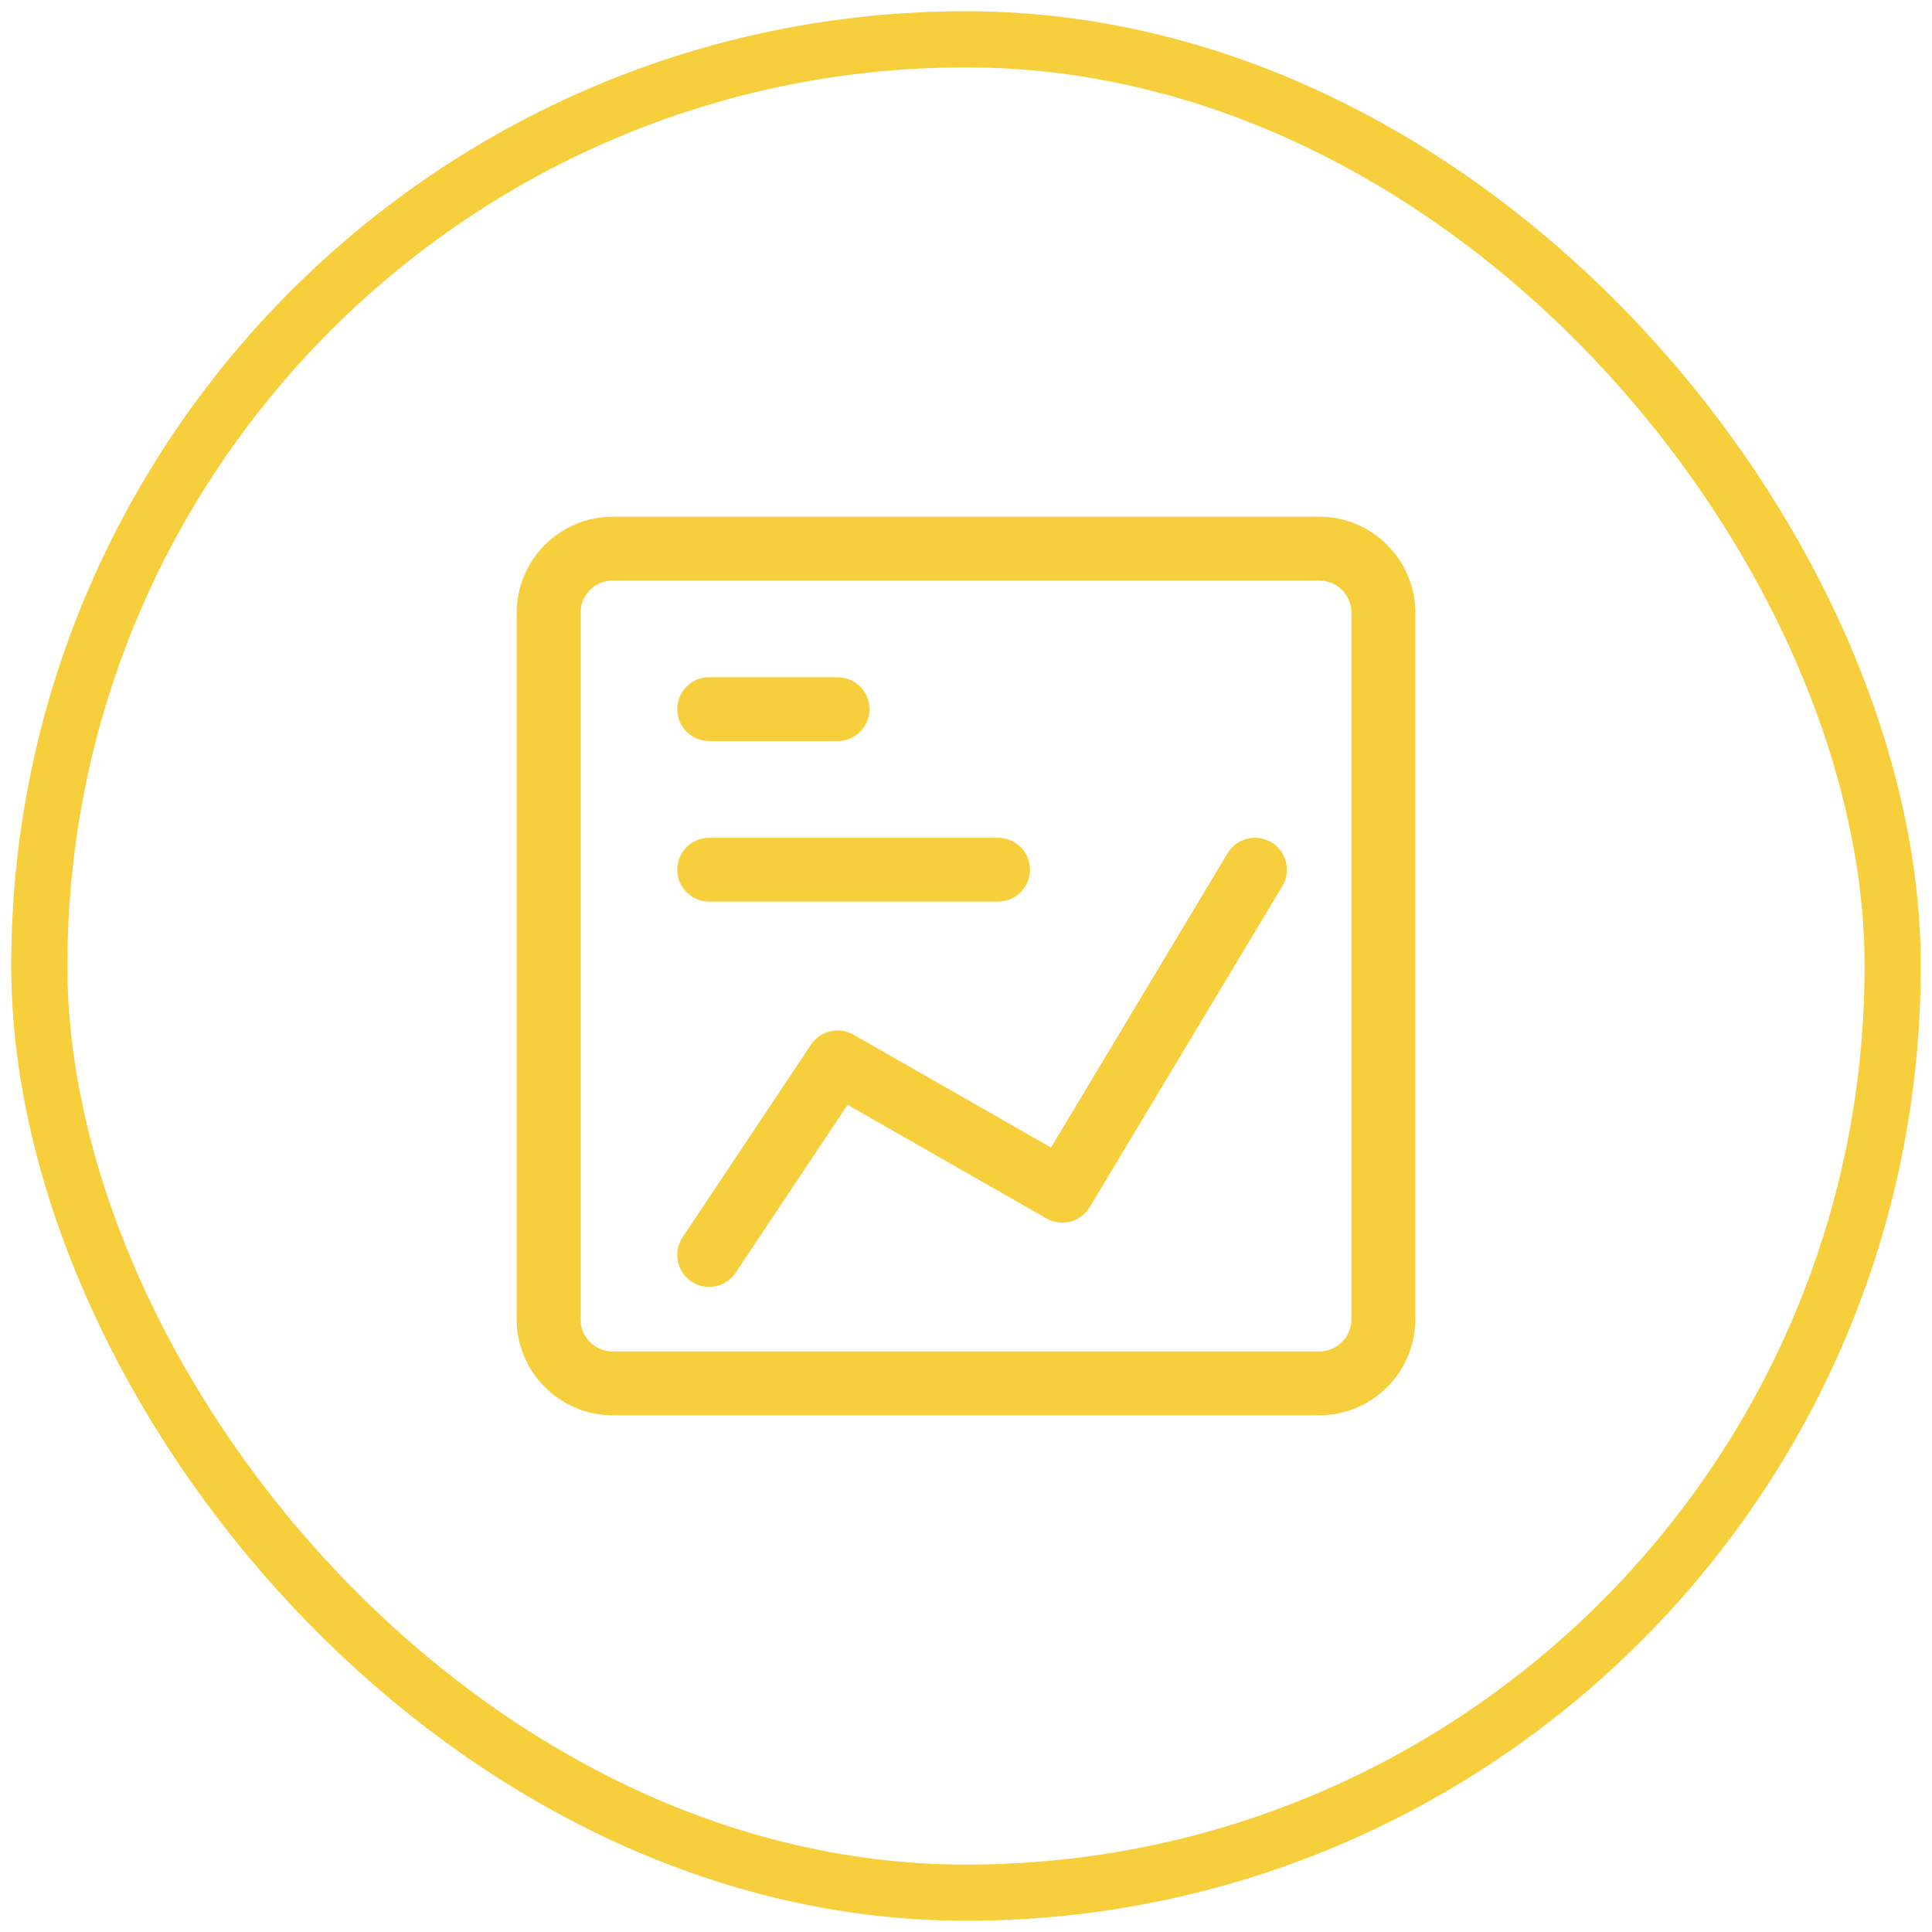 <svg width="86" height="86" viewBox="0 0 86 86" fill="none" xmlns="http://www.w3.org/2000/svg">
<path fill-rule="evenodd" clip-rule="evenodd" d="M58.721 60.158C59.515 60.158 60.158 59.515 60.158 58.721V27.279C60.158 26.485 59.515 25.841 58.721 25.841H27.279C26.485 25.841 25.841 26.485 25.841 27.279V58.721C25.841 59.515 26.485 60.158 27.279 60.158H58.721ZM63 58.721C63 61.084 61.084 63 58.721 63H27.279C24.916 63 23 61.084 23 58.721V27.279C23 24.916 24.916 23 27.279 23H58.721C61.084 23 63 24.916 63 27.279V58.721Z" fill="#F7CF3D"/>
<path fill-rule="evenodd" clip-rule="evenodd" d="M30.146 31.567C30.146 30.782 30.782 30.146 31.567 30.146H37.283C38.068 30.146 38.704 30.782 38.704 31.567C38.704 32.351 38.068 32.987 37.283 32.987H31.567C30.782 32.987 30.146 32.351 30.146 31.567Z" fill="#F7CF3D"/>
<path fill-rule="evenodd" clip-rule="evenodd" d="M30.146 38.712C30.146 37.928 30.782 37.292 31.567 37.292H44.429C45.214 37.292 45.85 37.928 45.85 38.712C45.85 39.497 45.214 40.133 44.429 40.133H31.567C30.782 40.133 30.146 39.497 30.146 38.712Z" fill="#F7CF3D"/>
<path fill-rule="evenodd" clip-rule="evenodd" d="M56.593 37.494C57.266 37.898 57.485 38.771 57.081 39.444L48.506 53.735C48.108 54.398 47.254 54.621 46.583 54.238L37.73 49.179L32.749 56.651C32.313 57.303 31.431 57.48 30.779 57.045C30.126 56.609 29.949 55.727 30.384 55.074L36.101 46.499C36.515 45.878 37.34 45.684 37.988 46.054L46.785 51.081L54.644 37.981C55.048 37.309 55.921 37.09 56.593 37.494Z" fill="#F7CF3D"/>
<rect x="1.75" y="1.75" width="82.5" height="82.5" rx="41.25" stroke="#F7CF3D" stroke-width="2.5"/>
</svg>
